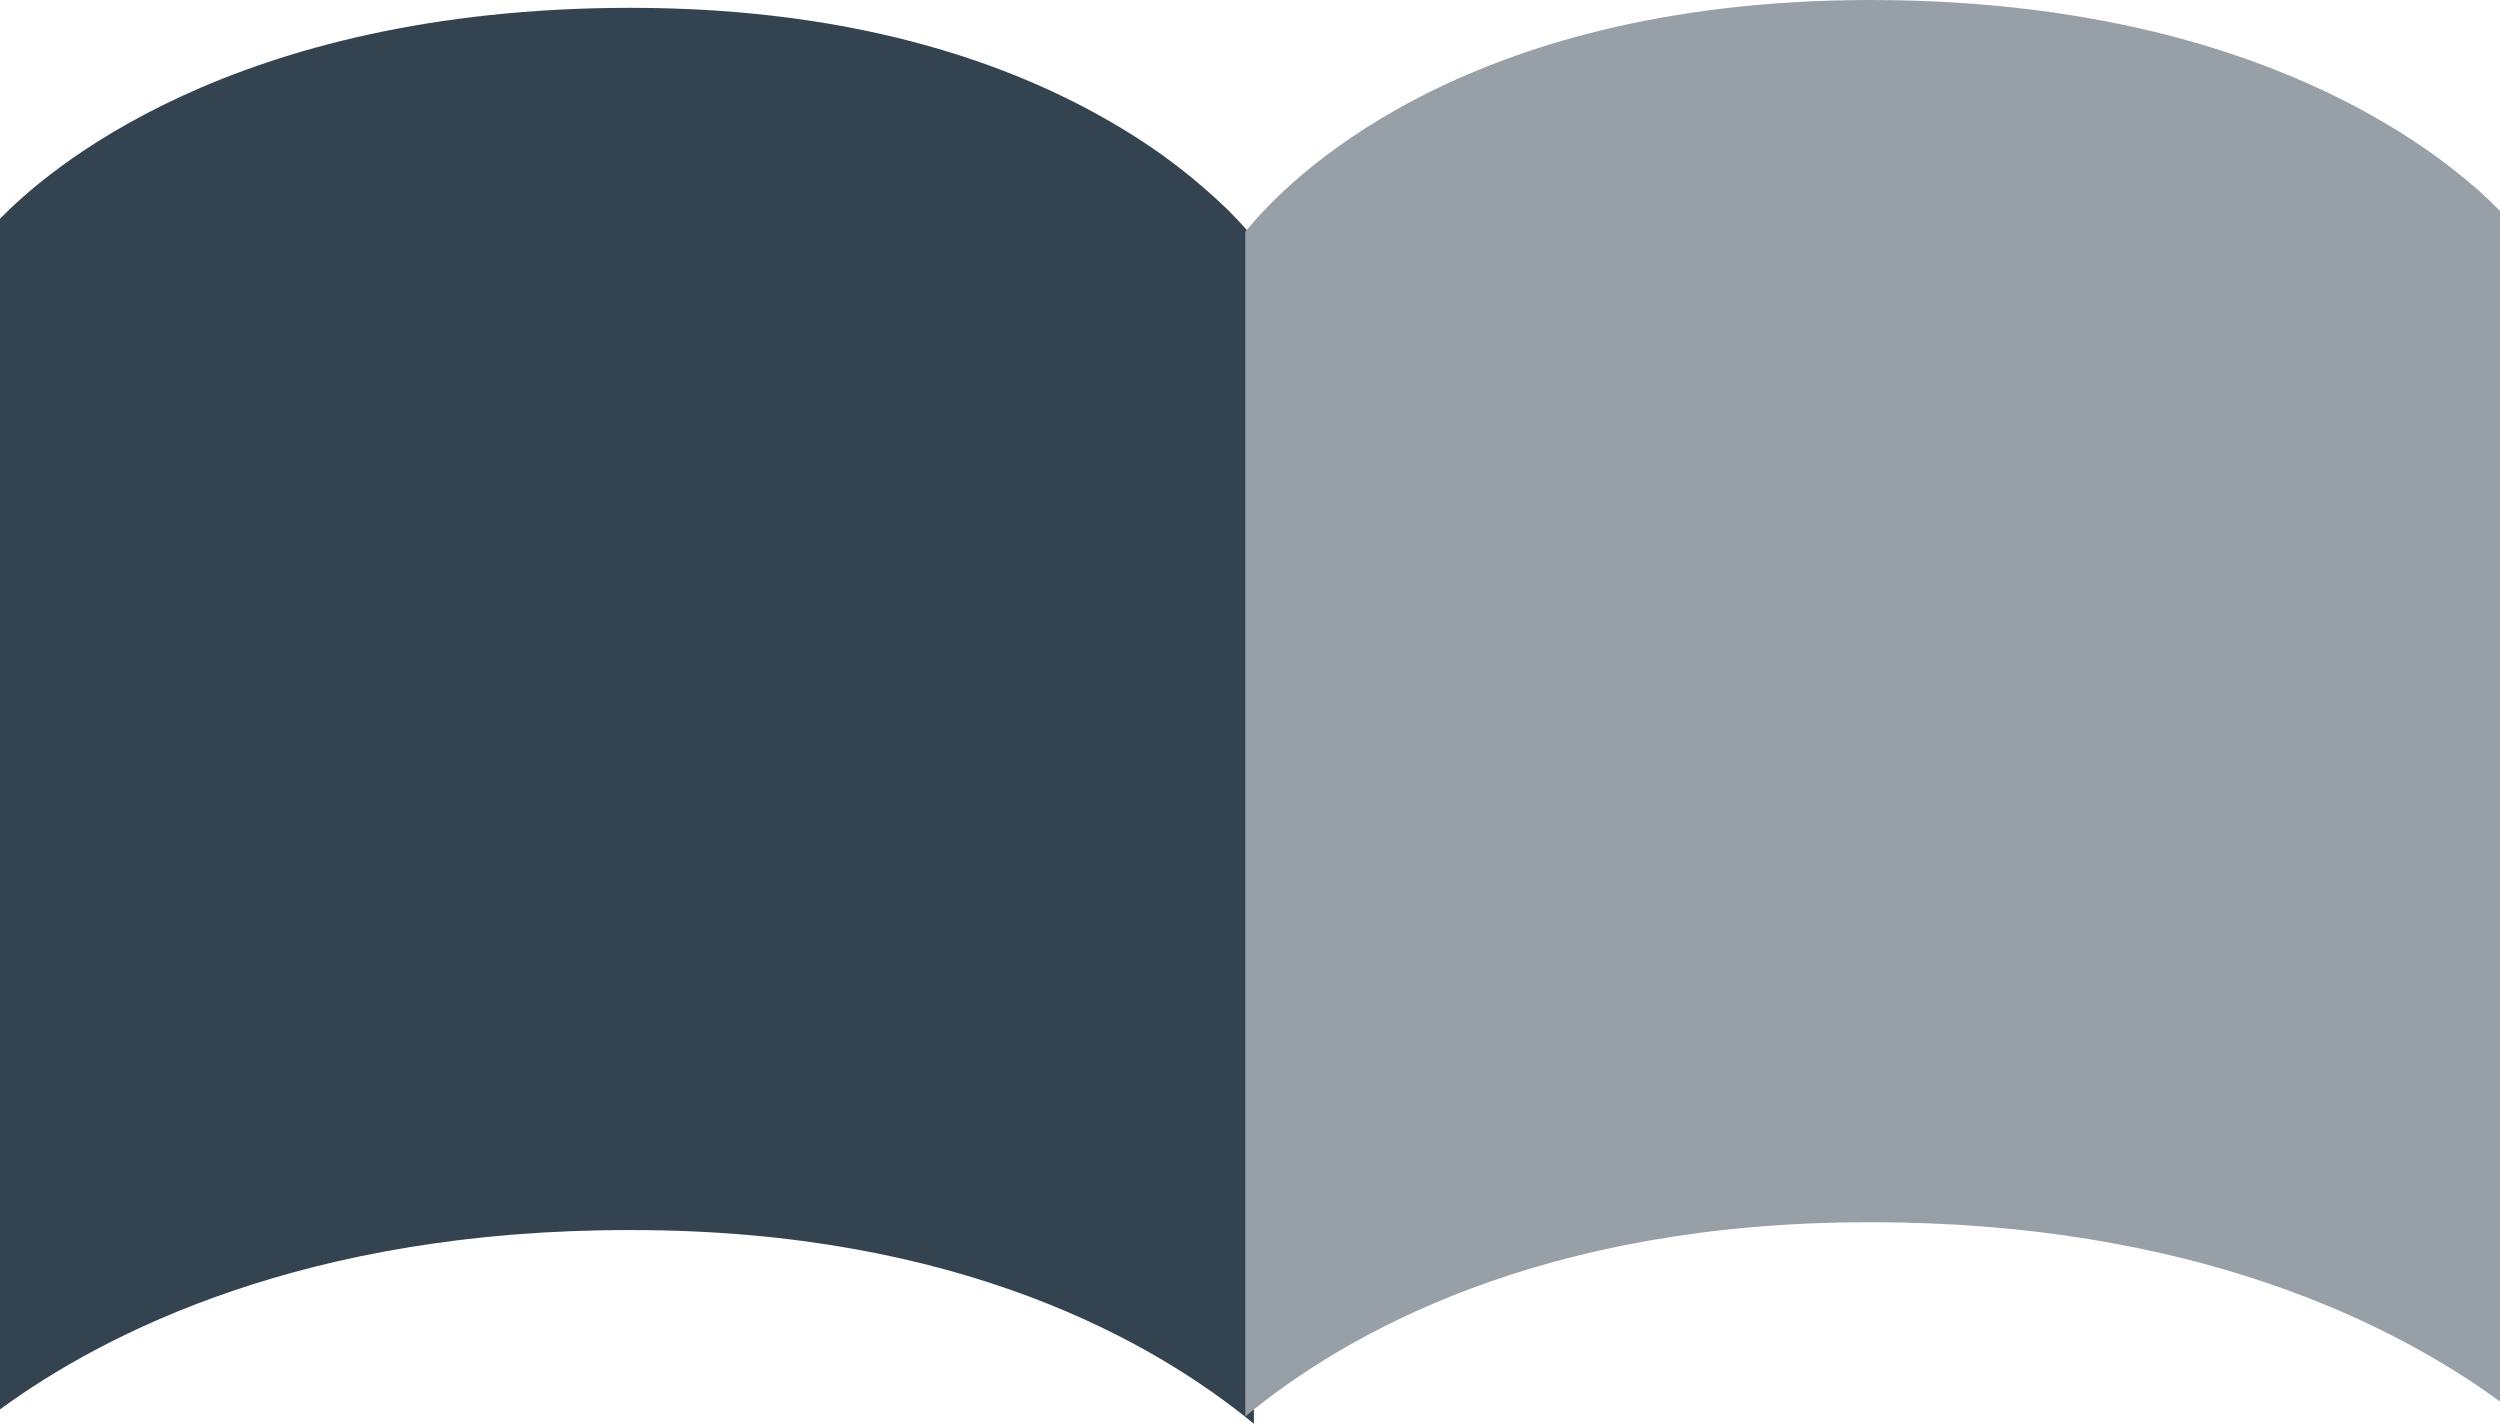 <?xml version="1.0" encoding="UTF-8"?>
<svg id="Layer_2" data-name="Layer 2" xmlns="http://www.w3.org/2000/svg" xmlns:xlink="http://www.w3.org/1999/xlink" viewBox="0 0 64 36.45">
  <defs>
    <style>
      .cls-1 {
        clip-path: url(#clippath);
      }

      .cls-2 {
        fill: none;
      }

      .cls-2, .cls-3, .cls-4 {
        stroke-width: 0px;
      }

      .cls-3 {
        fill: #334350;
      }

      .cls-4 {
        fill: #98a0a7;
      }
    </style>
    <clipPath id="clippath">
      <rect class="cls-2" width="64" height="36.45"/>
    </clipPath>
  </defs>
  <g id="Layer_1-2" data-name="Layer 1">
    <g id="Group_5063" data-name="Group 5063">
      <g class="cls-1">
        <g id="Group_5062" data-name="Group 5062">
          <path id="Path_3709" data-name="Path 3709" class="cls-3" d="m31.41,5.35c-.82-.79-1.72-1.48-2.69-2.06C26.21,1.77,22.2.2,16.13.2,5.88.21,1.15,4.42,0,5.6v30.48c2.68-1.96,7.83-4.6,16.13-4.59h.05c8.37,0,13.37,2.86,15.92,4.96V6.11s-.04-.06-.09-.11c-.12-.15-.32-.37-.6-.65"/>
          <path id="Path_3710" data-name="Path 3710" class="cls-4" d="m60.67,2.93C58.07,1.48,53.95,0,47.87,0c-10.6.01-15,4.76-15.88,5.8l-.11.13v30.33c2.55-2.11,7.57-4.98,15.99-4.97,8.3-.01,13.45,2.63,16.13,4.59V5.4c-.13-.13-.3-.3-.52-.5-.86-.76-1.8-1.41-2.81-1.97"/>
        </g>
      </g>
    </g>
  </g>
</svg>
